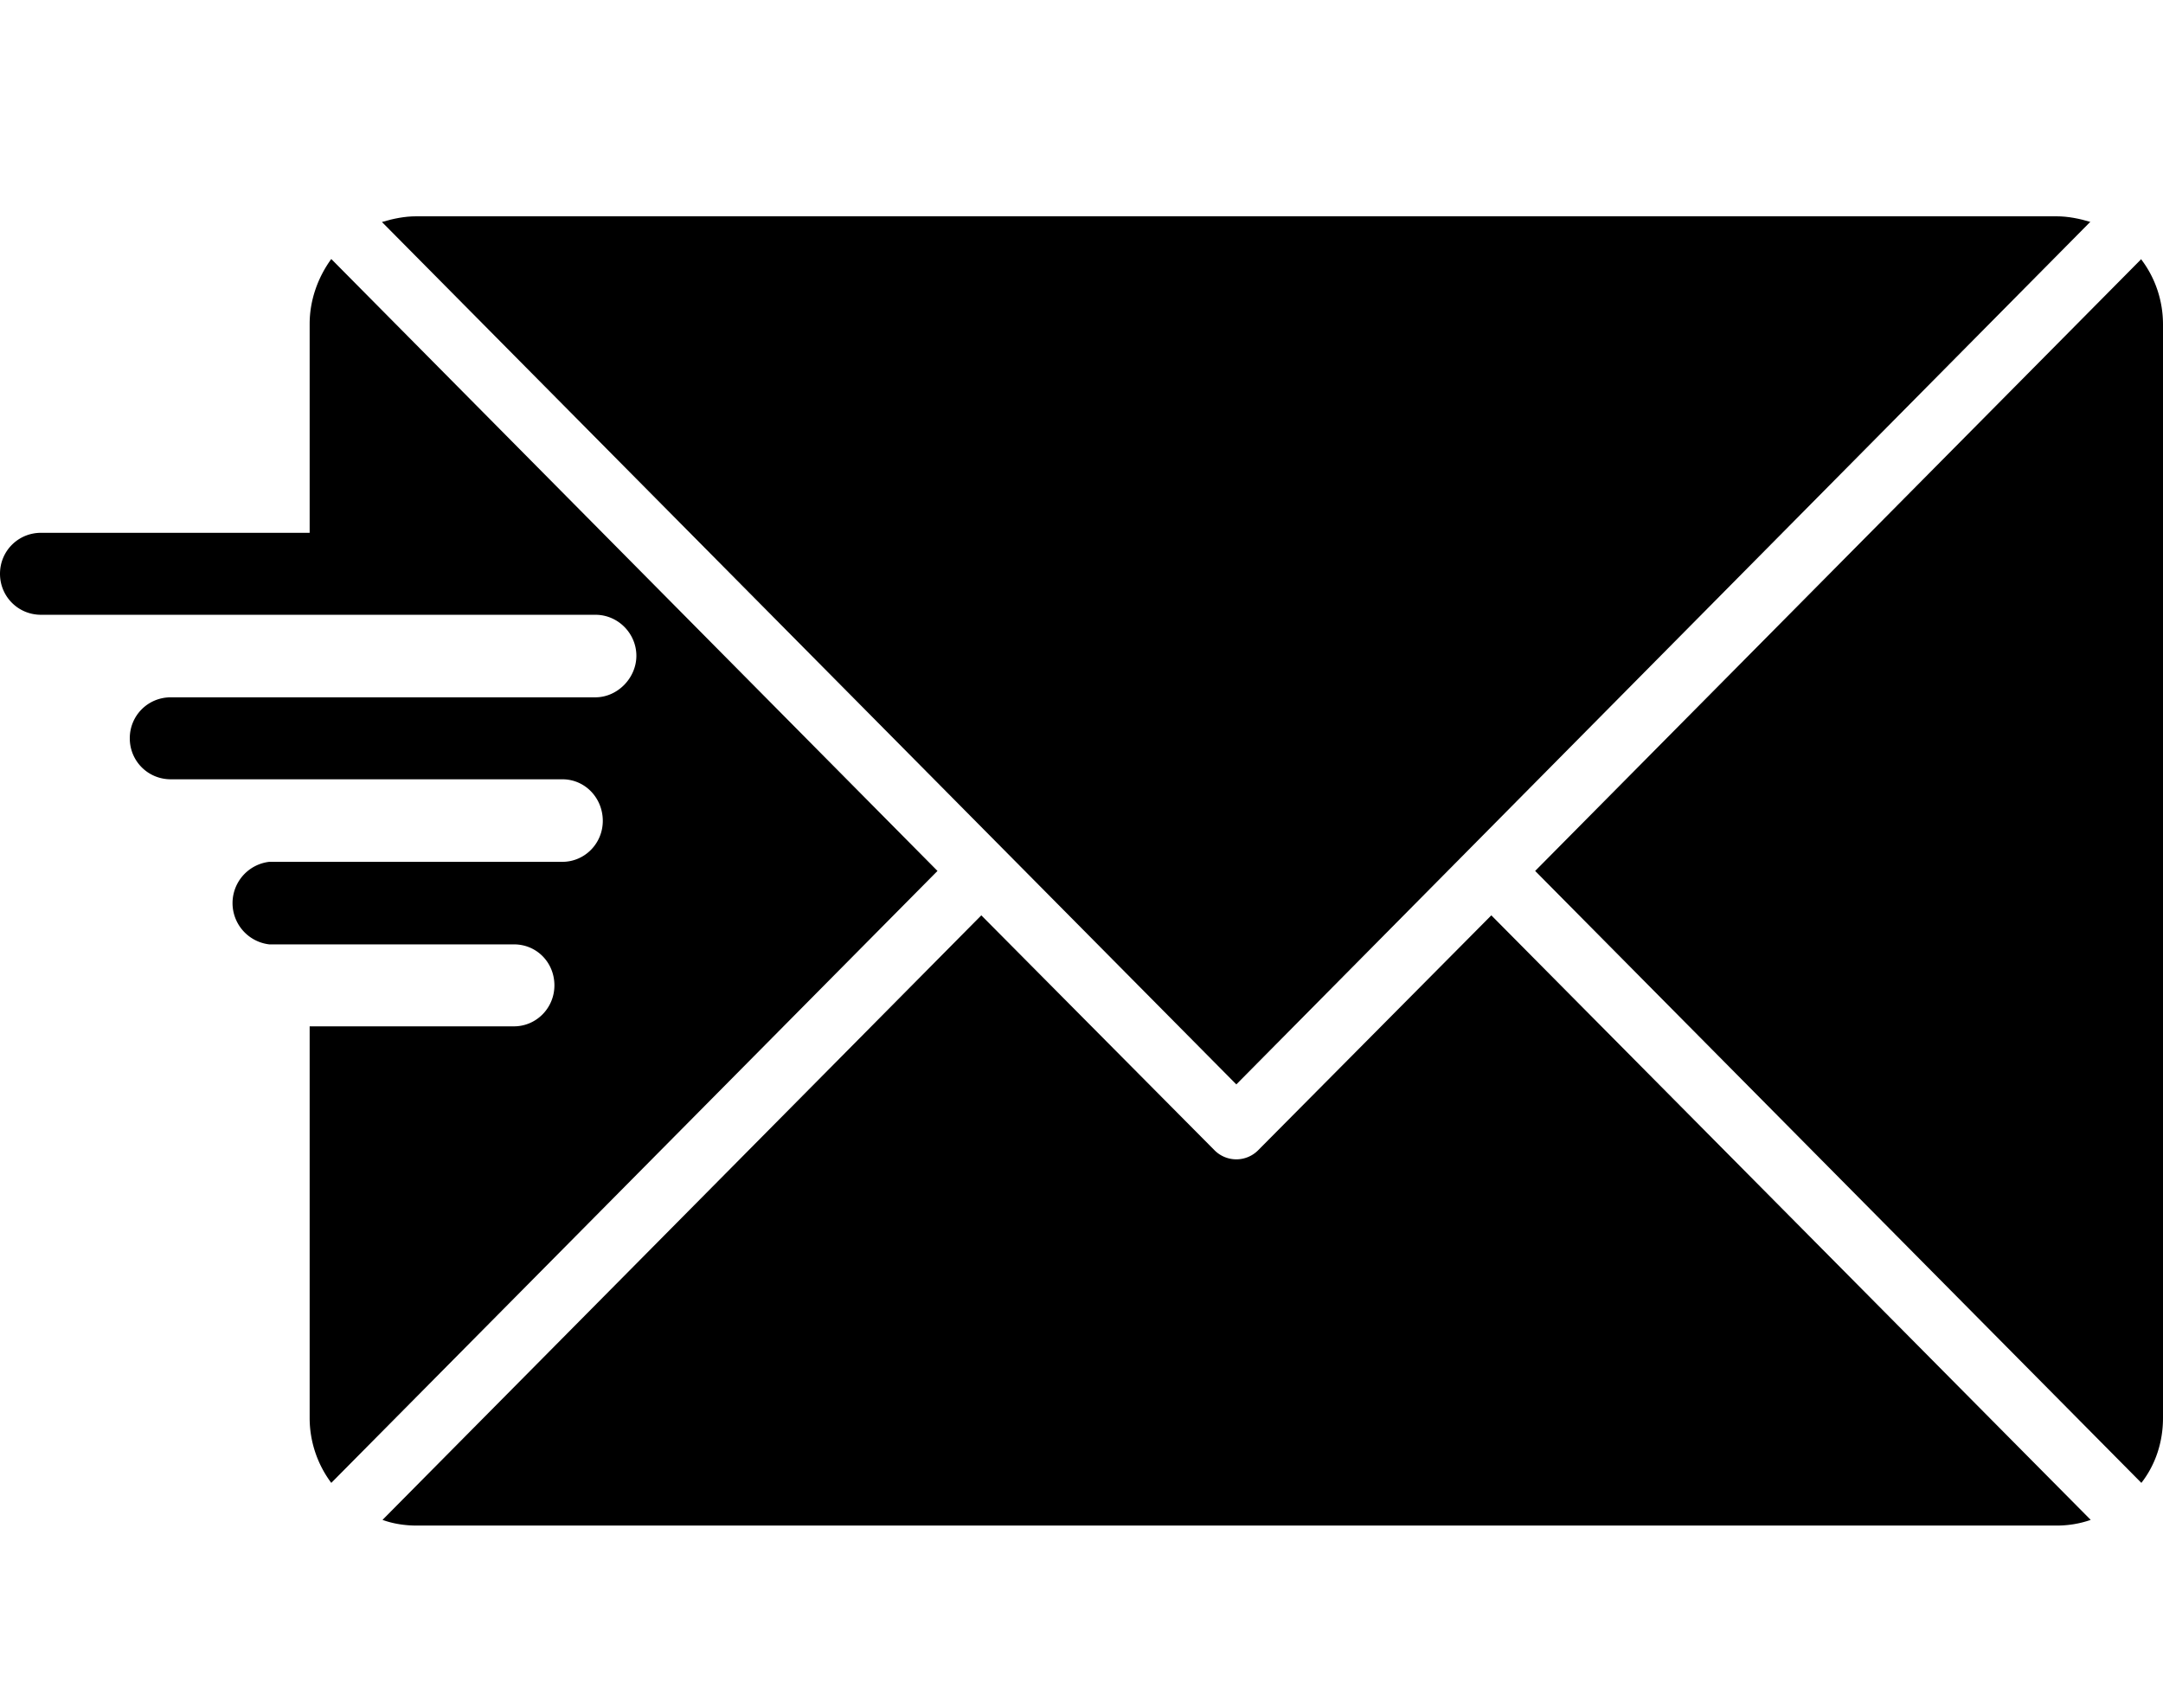 <svg xmlns="http://www.w3.org/2000/svg" viewBox="0 0 38 30"><path d="M36.73 3.9c-.2-.06-.4-.1-.6-.1H7.31c-.2 0-.4.04-.6.1l15.01 15.15 15-15.15Z"/><path d="M22.1 20.21a.54.54 0 0 1-.76 0l-4.1-4.13L6.72 26.7c.19.07.4.1.6.1h28.81c.2 0 .4-.03.6-.1L26.2 16.08l-4.1 4.13ZM37.62 4.55 26.97 15.3l10.65 10.75c.25-.32.38-.72.38-1.14V5.7c0-.41-.13-.81-.38-1.14Zm-31.8 0c-.24.33-.38.73-.38 1.14v3.67H.72c-.4 0-.72.32-.72.72s.32.72.72.72h9.74c.4 0 .72.33.72.72s-.33.73-.72.73H3c-.4 0-.72.32-.72.72s.32.72.72.72h6.88c.4 0 .71.33.71.73s-.32.72-.71.72H4.73a.73.73 0 0 0 0 1.45h4.3c.4 0 .71.32.71.72s-.32.72-.71.72H5.44v6.88c0 .42.14.82.38 1.14L16.47 15.3 5.82 4.55Z"/></svg>